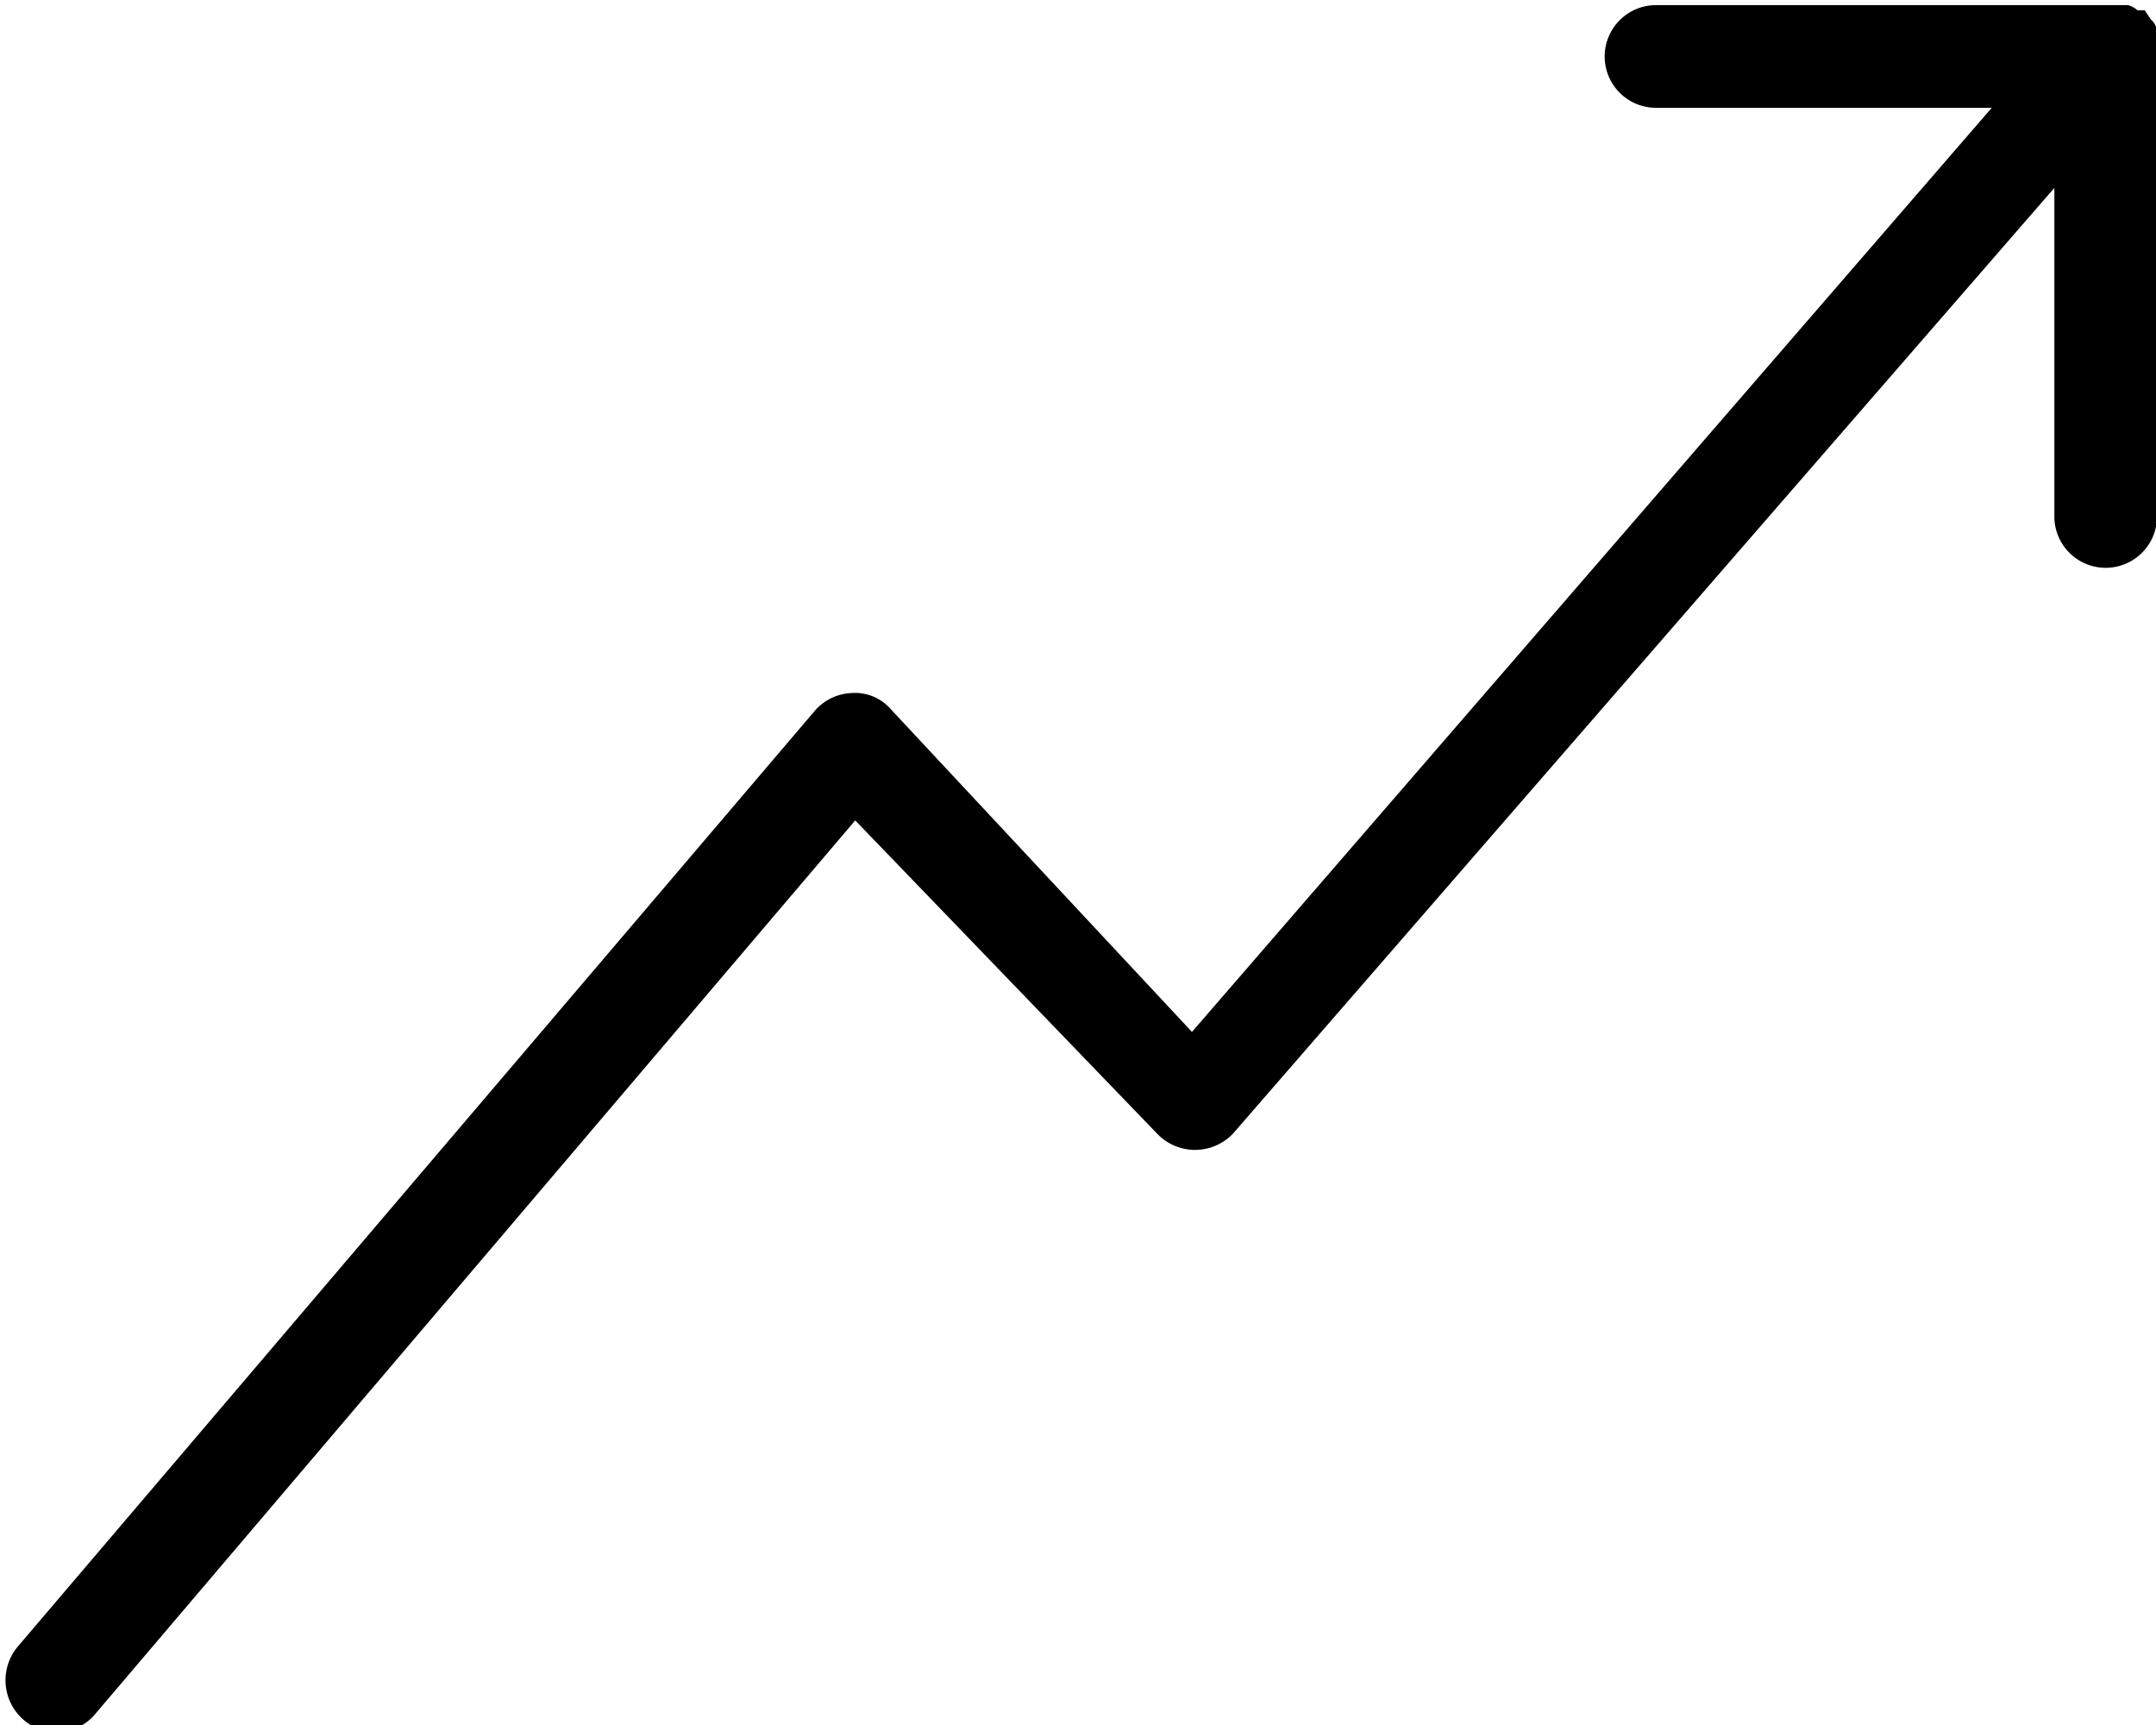 <?xml version="1.0" encoding="UTF-8"?><svg xmlns="http://www.w3.org/2000/svg" xmlns:xlink="http://www.w3.org/1999/xlink" height="16.8" preserveAspectRatio="xMidYMid meet" version="1.0" viewBox="2.0 4.1 21.0 16.8" width="21.0" zoomAndPan="magnify"><g data-name="Layer 31" id="change1_1"><path d="M23,4.55l0-.11a.31.31,0,0,0,0-.08.18.18,0,0,0-.05-.07l-.06-.09h0l-.07,0a.26.26,0,0,0-.09-.05l-.1,0h-4.5a.5.5,0,0,0-.5.5.5.5,0,0,0,.5.5H21.4l-7.79,9L10.67,11a.46.46,0,0,0-.38-.15.5.5,0,0,0-.36.18L2.17,20.14a.51.51,0,0,0,.06.71.49.49,0,0,0,.7-.06l7.4-8.7,2.94,3.05a.51.51,0,0,0,.74,0l8-9.21v3.2a.5.5,0,0,0,1,0V4.55Z" fill="inherit"/></g></svg>